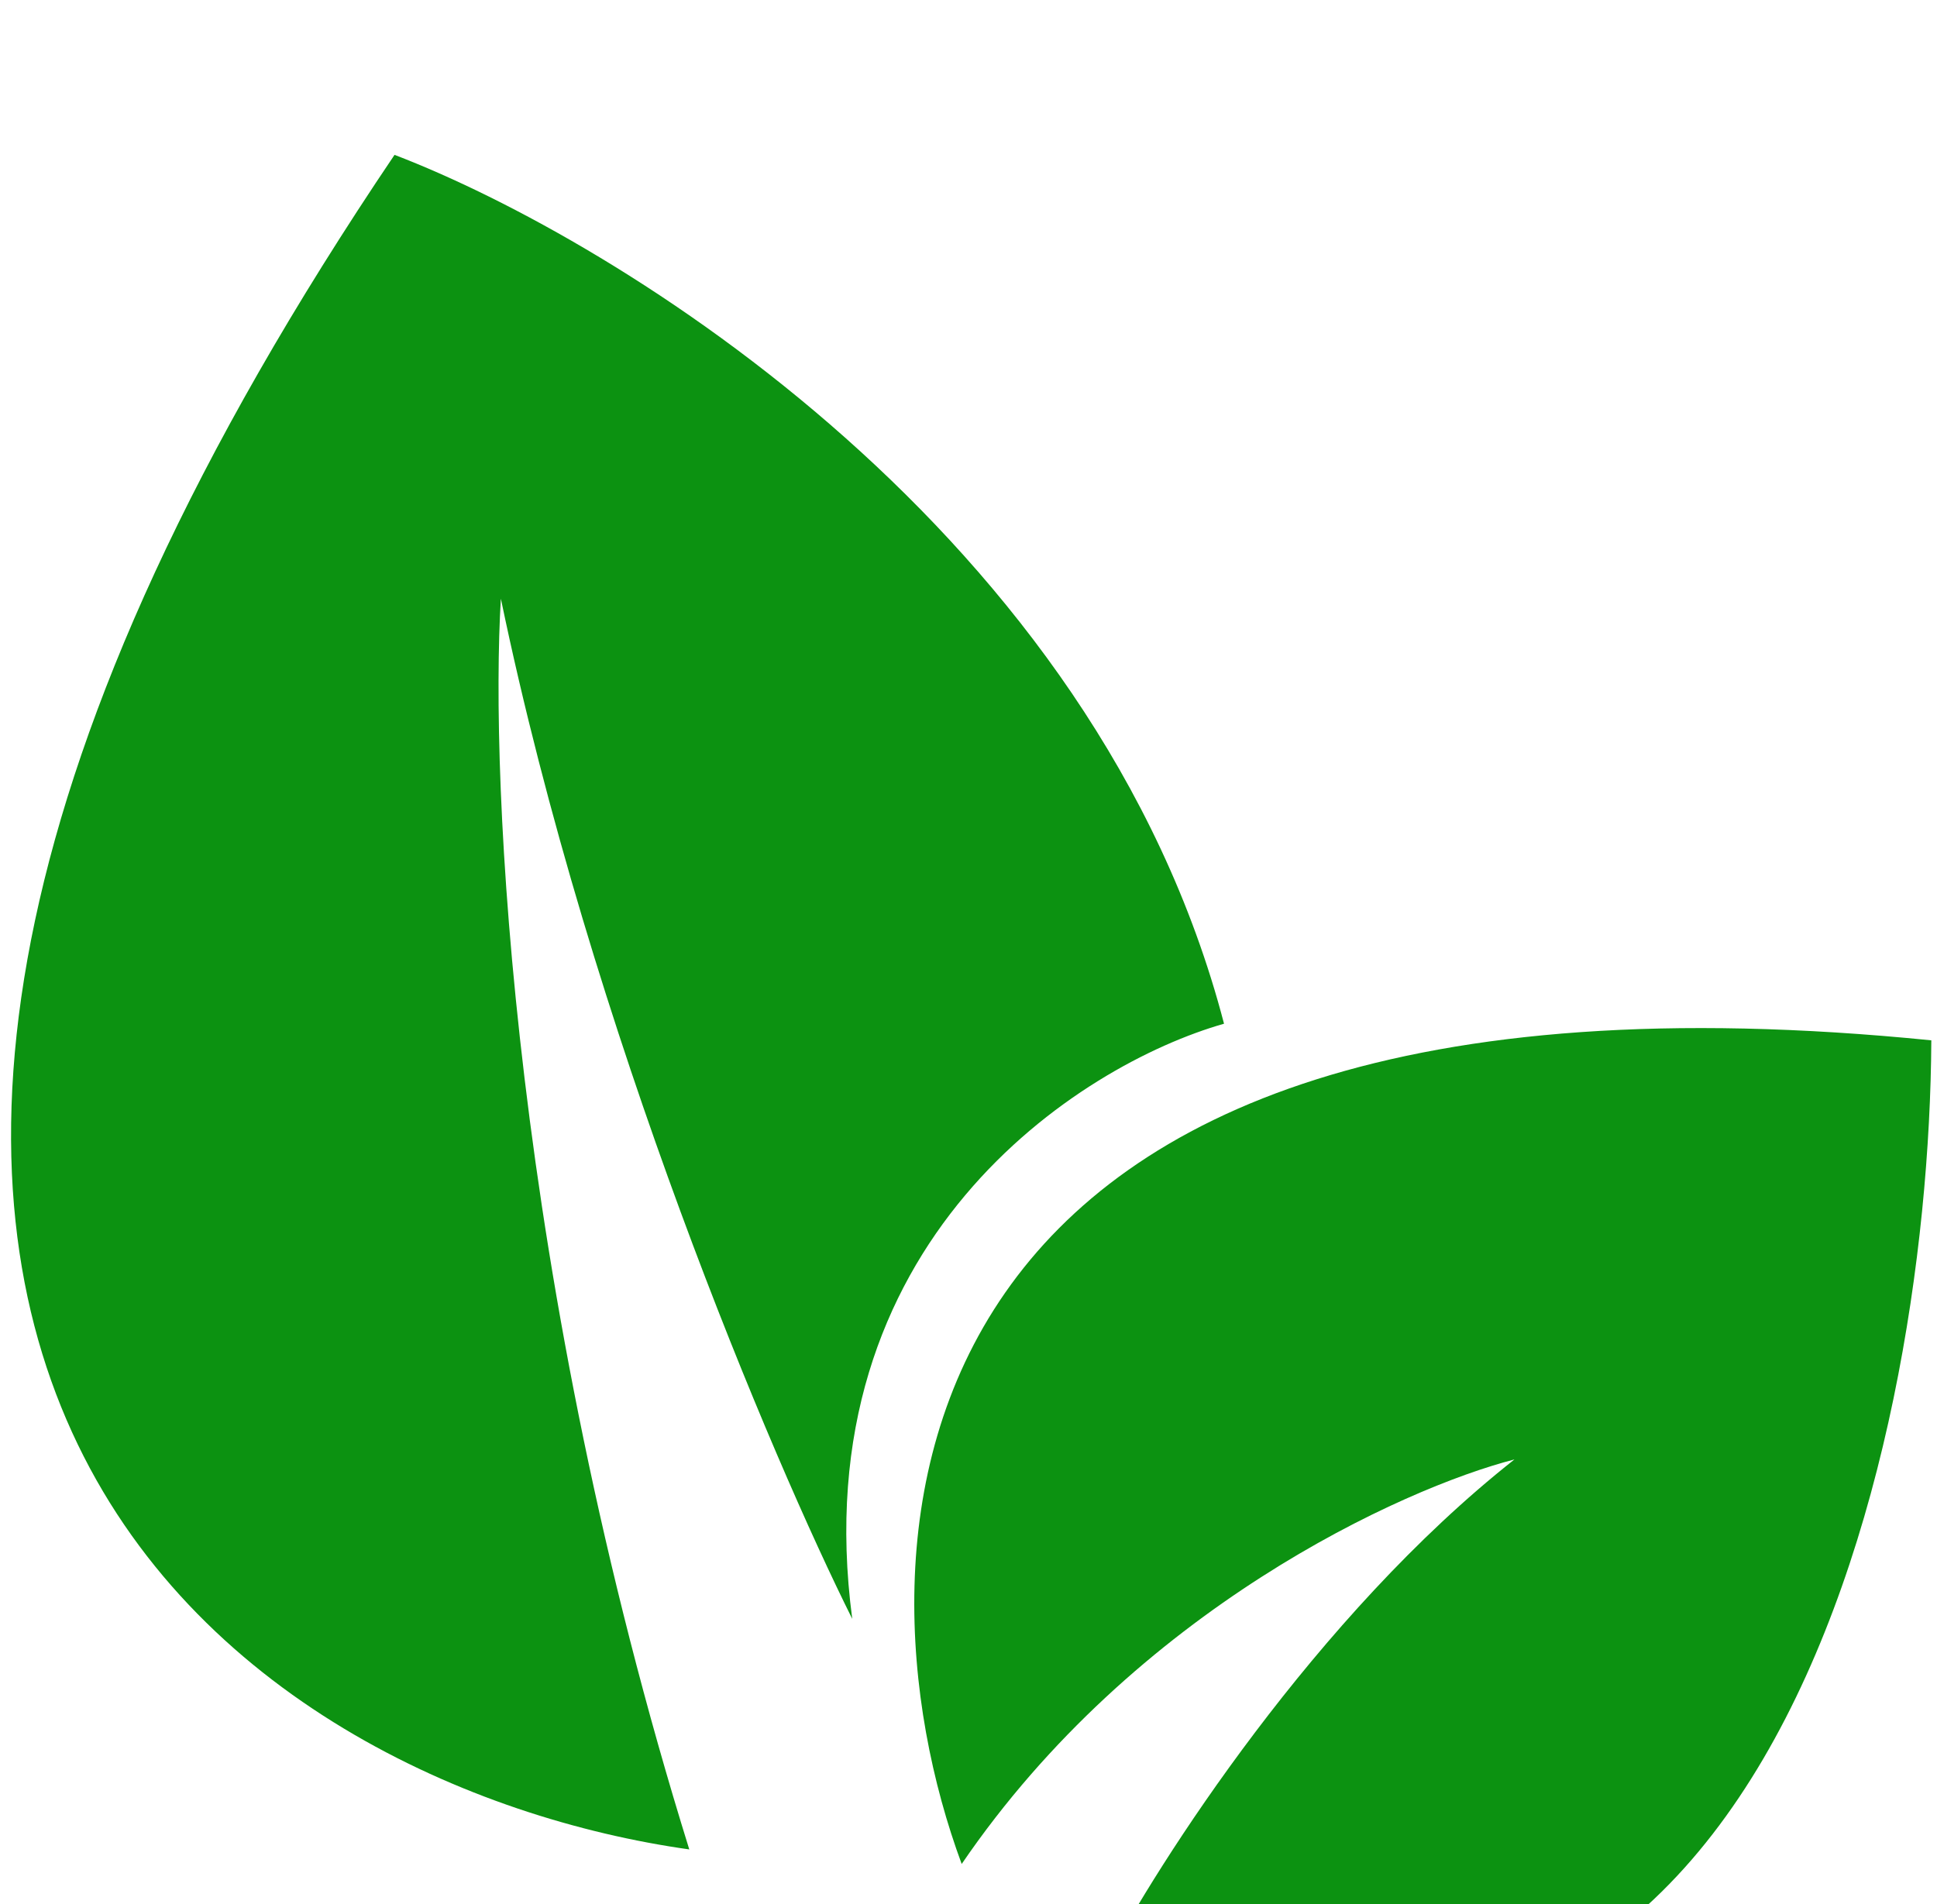 <svg width="60" height="59" viewBox="0 0 60 59" fill="none" xmlns="http://www.w3.org/2000/svg">
<g filter="url(#filter0_i_101_1102)">
<path fill-rule="evenodd" clip-rule="evenodd" d="M21.351 53.301C7.784 51.392 -13.035 38.217 12.221 0.798C19.135 3.445 33.953 12.534 37.915 27.718C33.431 28.996 24.85 34.474 26.399 46.158C23.931 41.213 18.3 27.967 15.515 14.55C15.174 20.12 15.864 35.667 21.351 53.301ZM29.789 53.752C26.134 43.873 27.023 24.938 59.824 28.233C59.757 41.203 54.538 65.094 34.196 56.895C35.875 53.688 40.769 46.062 46.911 41.218C43.444 42.113 35.164 45.871 29.789 53.752Z" fill="#0C9211"/>
</g>
<defs>
<filter id="filter0_i_101_1102" x="0.343" y="0.798" width="59.481" height="61.773" filterUnits="userSpaceOnUse" color-interpolation-filters="sRGB">
<feFlood flood-opacity="0" result="BackgroundImageFix"/>
<feBlend mode="normal" in="SourceGraphic" in2="BackgroundImageFix" result="shape"/>
<feColorMatrix in="SourceAlpha" type="matrix" values="0 0 0 0 0 0 0 0 0 0 0 0 0 0 0 0 0 0 127 0" result="hardAlpha"/>
<feOffset dy="4"/>
<feGaussianBlur stdDeviation="2"/>
<feComposite in2="hardAlpha" operator="arithmetic" k2="-1" k3="1"/>
<feColorMatrix type="matrix" values="0 0 0 0 0.298 0 0 0 0 0.312 0 0 0 0 0.268 0 0 0 0.25 0"/>
<feBlend mode="multiply" in2="shape" result="effect1_innerShadow_101_1102"/>
</filter>
</defs>
</svg>
